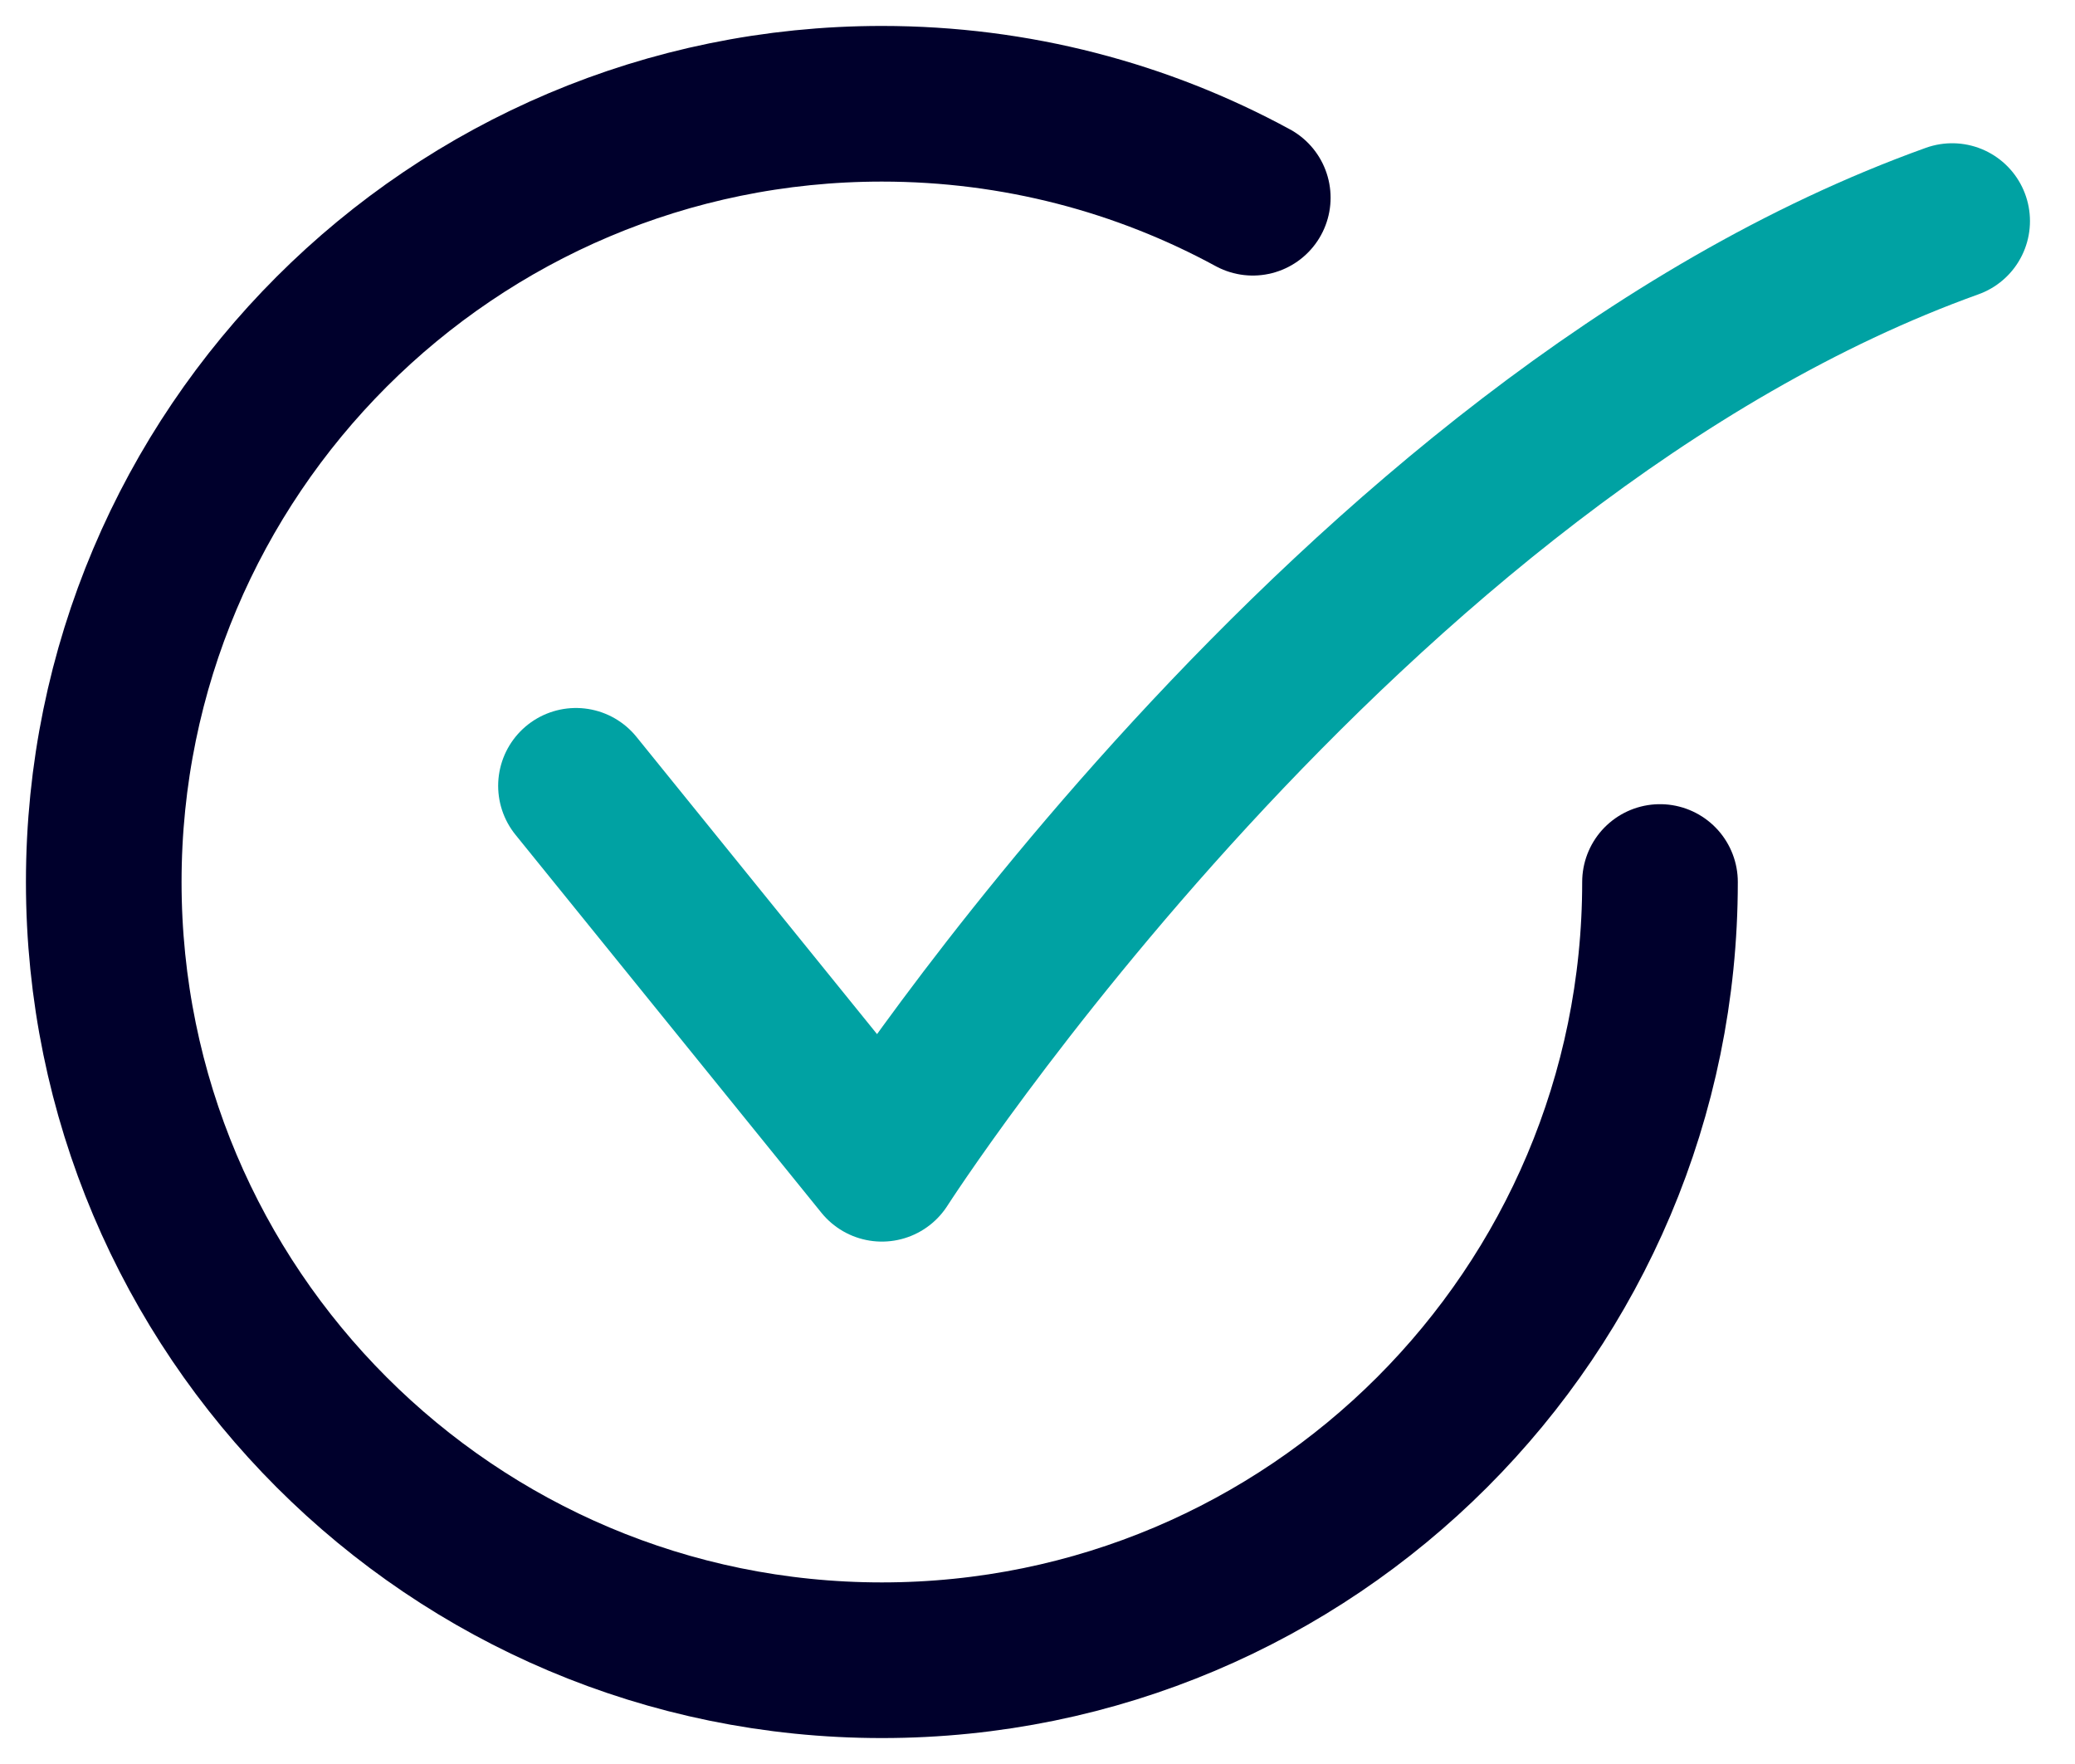 <?xml version="1.0" encoding="UTF-8"?><svg version="1.1" width="40px" height="34px" viewBox="0 0 40.0 34.0" xmlns="http://www.w3.org/2000/svg" xmlns:xlink="http://www.w3.org/1999/xlink"><defs><clipPath id="i0"><path d="M2560,0 L2560,9713 L0,9713 L0,0 L2560,0 Z"></path></clipPath></defs><g transform="translate(-1359.0 -1664.0)"><g clip-path="url(#i0)"><g transform="translate(648.0 1373.0)"><g transform="translate(713.0 293.0)"><path d="M30,15 C30,23.284 23.284,30 15,30 C6.716,30 0,23.284 0,15 C0,6.716 6.716,0 15,0 C17.589,0 20.025,0.656 22.15,1.811" stroke="#00002C" stroke-width="3" fill="none" stroke-linecap="round" stroke-linejoin="round"></path><g transform="translate(9.103 2.261)"><path d="M0,10.885 L5.897,18.17 C5.897,18.17 14.874,4.184 26.529,0" stroke="#00A2A3" stroke-width="3" fill="none" stroke-linecap="round" stroke-linejoin="round"></path></g></g></g></g></g></svg>